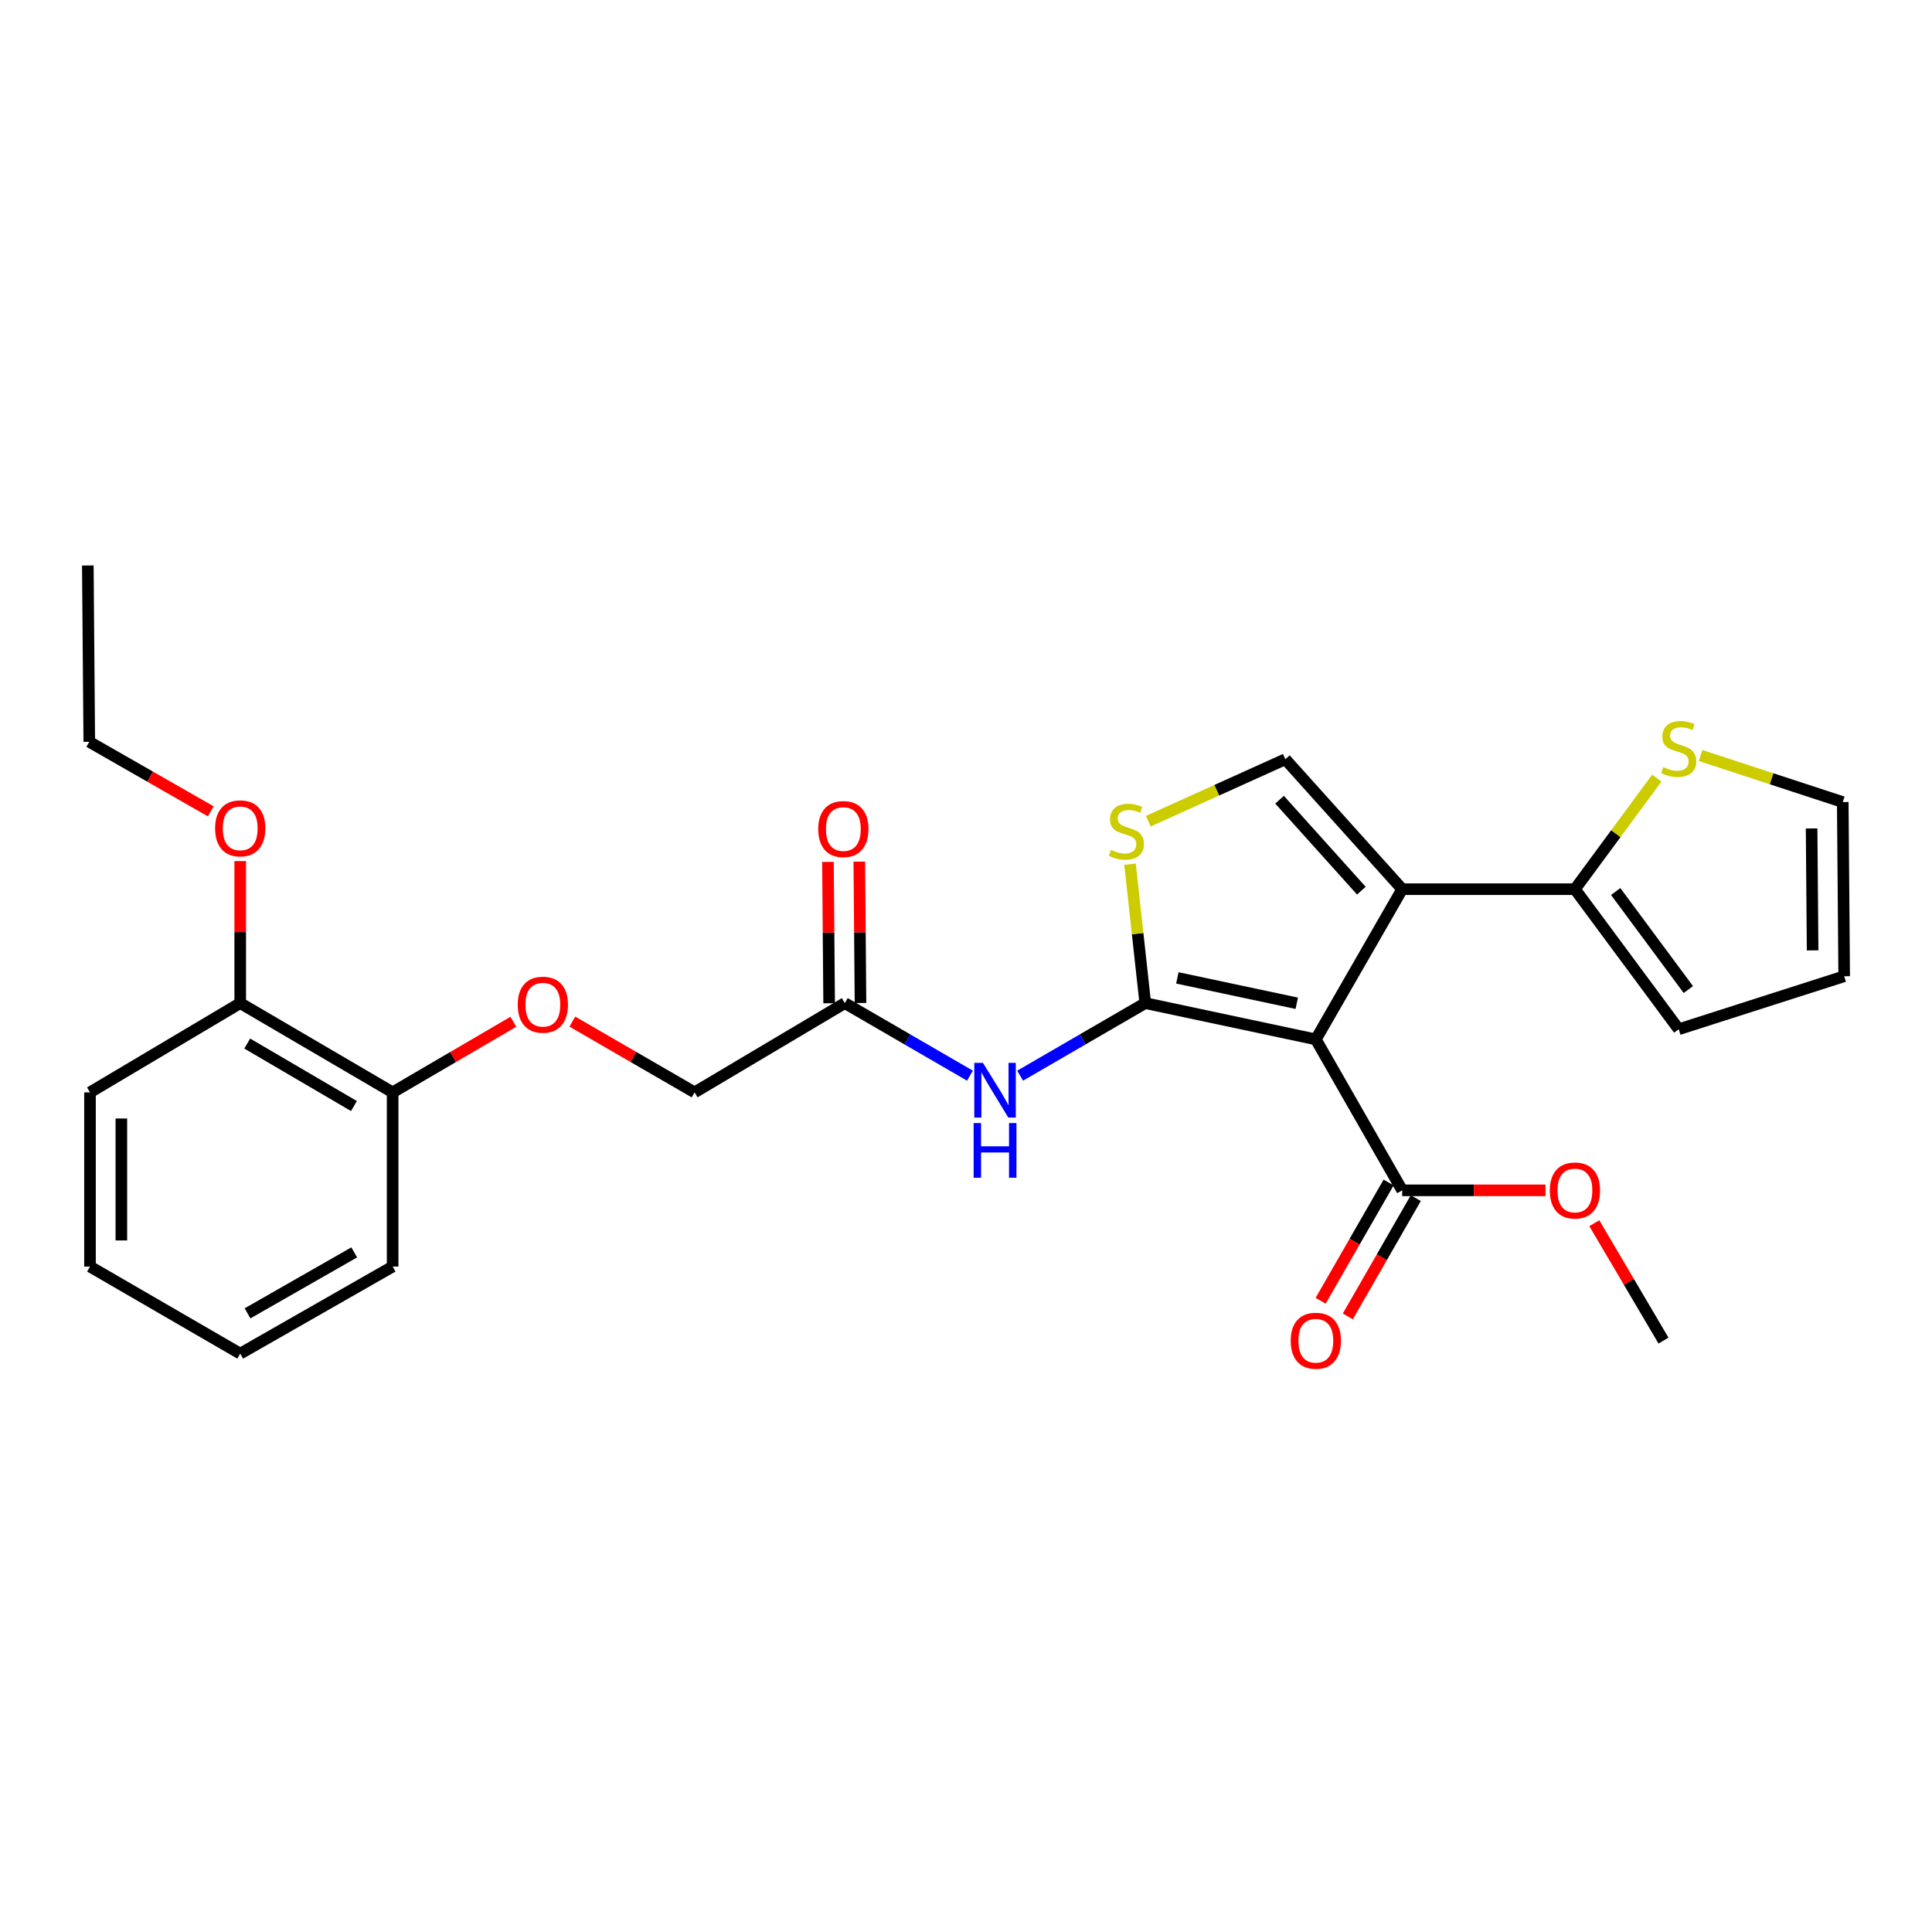 <?xml version='1.0' encoding='iso-8859-1'?>
<svg version='1.1' baseProfile='full'
              xmlns='http://www.w3.org/2000/svg'
                      xmlns:rdkit='http://www.rdkit.org/xml'
                      xmlns:xlink='http://www.w3.org/1999/xlink'
                  xml:space='preserve'
width='1000px' height='1000px' viewBox='0 0 1000 1000'>
<!-- END OF HEADER -->
<rect style='opacity:1.0;fill:#FFFFFF;stroke:none' width='1000' height='1000' x='0' y='0'> </rect>
<path class='bond-0' d='M 681.068,537.985 L 592.779,519.211' style='fill:none;fill-rule:evenodd;stroke:#000000;stroke-width:6px;stroke-linecap:butt;stroke-linejoin:miter;stroke-opacity:1' />
<path class='bond-0' d='M 671.201,519.293 L 609.399,506.151' style='fill:none;fill-rule:evenodd;stroke:#000000;stroke-width:6px;stroke-linecap:butt;stroke-linejoin:miter;stroke-opacity:1' />
<path class='bond-1' d='M 681.068,537.985 L 725.776,460.238' style='fill:none;fill-rule:evenodd;stroke:#000000;stroke-width:6px;stroke-linecap:butt;stroke-linejoin:miter;stroke-opacity:1' />
<path class='bond-6' d='M 681.068,537.985 L 725.776,616.111' style='fill:none;fill-rule:evenodd;stroke:#000000;stroke-width:6px;stroke-linecap:butt;stroke-linejoin:miter;stroke-opacity:1' />
<path class='bond-2' d='M 592.779,519.211 L 588.839,483.252' style='fill:none;fill-rule:evenodd;stroke:#000000;stroke-width:6px;stroke-linecap:butt;stroke-linejoin:miter;stroke-opacity:1' />
<path class='bond-2' d='M 588.839,483.252 L 584.898,447.293' style='fill:none;fill-rule:evenodd;stroke:#CCCC00;stroke-width:6px;stroke-linecap:butt;stroke-linejoin:miter;stroke-opacity:1' />
<path class='bond-4' d='M 592.779,519.211 L 560.399,537.989' style='fill:none;fill-rule:evenodd;stroke:#000000;stroke-width:6px;stroke-linecap:butt;stroke-linejoin:miter;stroke-opacity:1' />
<path class='bond-4' d='M 560.399,537.989 L 528.019,556.767' style='fill:none;fill-rule:evenodd;stroke:#0000FF;stroke-width:6px;stroke-linecap:butt;stroke-linejoin:miter;stroke-opacity:1' />
<path class='bond-3' d='M 725.776,460.238 L 665.297,392.978' style='fill:none;fill-rule:evenodd;stroke:#000000;stroke-width:6px;stroke-linecap:butt;stroke-linejoin:miter;stroke-opacity:1' />
<path class='bond-3' d='M 704.635,461.001 L 662.299,413.919' style='fill:none;fill-rule:evenodd;stroke:#000000;stroke-width:6px;stroke-linecap:butt;stroke-linejoin:miter;stroke-opacity:1' />
<path class='bond-5' d='M 725.776,460.238 L 815.183,460.238' style='fill:none;fill-rule:evenodd;stroke:#000000;stroke-width:6px;stroke-linecap:butt;stroke-linejoin:miter;stroke-opacity:1' />
<path class='bond-27' d='M 594.36,425.048 L 629.828,409.013' style='fill:none;fill-rule:evenodd;stroke:#CCCC00;stroke-width:6px;stroke-linecap:butt;stroke-linejoin:miter;stroke-opacity:1' />
<path class='bond-27' d='M 629.828,409.013 L 665.297,392.978' style='fill:none;fill-rule:evenodd;stroke:#000000;stroke-width:6px;stroke-linecap:butt;stroke-linejoin:miter;stroke-opacity:1' />
<path class='bond-7' d='M 502.045,556.767 L 469.66,537.989' style='fill:none;fill-rule:evenodd;stroke:#0000FF;stroke-width:6px;stroke-linecap:butt;stroke-linejoin:miter;stroke-opacity:1' />
<path class='bond-7' d='M 469.66,537.989 L 437.275,519.211' style='fill:none;fill-rule:evenodd;stroke:#000000;stroke-width:6px;stroke-linecap:butt;stroke-linejoin:miter;stroke-opacity:1' />
<path class='bond-8' d='M 815.183,460.238 L 836.369,431.49' style='fill:none;fill-rule:evenodd;stroke:#000000;stroke-width:6px;stroke-linecap:butt;stroke-linejoin:miter;stroke-opacity:1' />
<path class='bond-8' d='M 836.369,431.49 L 857.555,402.743' style='fill:none;fill-rule:evenodd;stroke:#CCCC00;stroke-width:6px;stroke-linecap:butt;stroke-linejoin:miter;stroke-opacity:1' />
<path class='bond-9' d='M 815.183,460.238 L 868.899,532.737' style='fill:none;fill-rule:evenodd;stroke:#000000;stroke-width:6px;stroke-linecap:butt;stroke-linejoin:miter;stroke-opacity:1' />
<path class='bond-9' d='M 836.282,461.45 L 873.883,512.2' style='fill:none;fill-rule:evenodd;stroke:#000000;stroke-width:6px;stroke-linecap:butt;stroke-linejoin:miter;stroke-opacity:1' />
<path class='bond-12' d='M 718.74,612.067 L 701.146,642.673' style='fill:none;fill-rule:evenodd;stroke:#000000;stroke-width:6px;stroke-linecap:butt;stroke-linejoin:miter;stroke-opacity:1' />
<path class='bond-12' d='M 701.146,642.673 L 683.553,673.279' style='fill:none;fill-rule:evenodd;stroke:#FF0000;stroke-width:6px;stroke-linecap:butt;stroke-linejoin:miter;stroke-opacity:1' />
<path class='bond-12' d='M 732.812,620.156 L 715.218,650.762' style='fill:none;fill-rule:evenodd;stroke:#000000;stroke-width:6px;stroke-linecap:butt;stroke-linejoin:miter;stroke-opacity:1' />
<path class='bond-12' d='M 715.218,650.762 L 697.625,681.368' style='fill:none;fill-rule:evenodd;stroke:#FF0000;stroke-width:6px;stroke-linecap:butt;stroke-linejoin:miter;stroke-opacity:1' />
<path class='bond-18' d='M 725.776,616.111 L 762.862,616.111' style='fill:none;fill-rule:evenodd;stroke:#000000;stroke-width:6px;stroke-linecap:butt;stroke-linejoin:miter;stroke-opacity:1' />
<path class='bond-18' d='M 762.862,616.111 L 799.947,616.111' style='fill:none;fill-rule:evenodd;stroke:#FF0000;stroke-width:6px;stroke-linecap:butt;stroke-linejoin:miter;stroke-opacity:1' />
<path class='bond-15' d='M 445.391,519.143 L 445.084,482.564' style='fill:none;fill-rule:evenodd;stroke:#000000;stroke-width:6px;stroke-linecap:butt;stroke-linejoin:miter;stroke-opacity:1' />
<path class='bond-15' d='M 445.084,482.564 L 444.776,445.984' style='fill:none;fill-rule:evenodd;stroke:#FF0000;stroke-width:6px;stroke-linecap:butt;stroke-linejoin:miter;stroke-opacity:1' />
<path class='bond-15' d='M 429.16,519.279 L 428.853,482.7' style='fill:none;fill-rule:evenodd;stroke:#000000;stroke-width:6px;stroke-linecap:butt;stroke-linejoin:miter;stroke-opacity:1' />
<path class='bond-15' d='M 428.853,482.7 L 428.546,446.121' style='fill:none;fill-rule:evenodd;stroke:#FF0000;stroke-width:6px;stroke-linecap:butt;stroke-linejoin:miter;stroke-opacity:1' />
<path class='bond-17' d='M 437.275,519.211 L 359.519,565.407' style='fill:none;fill-rule:evenodd;stroke:#000000;stroke-width:6px;stroke-linecap:butt;stroke-linejoin:miter;stroke-opacity:1' />
<path class='bond-11' d='M 880.212,391.055 L 917.009,403.103' style='fill:none;fill-rule:evenodd;stroke:#CCCC00;stroke-width:6px;stroke-linecap:butt;stroke-linejoin:miter;stroke-opacity:1' />
<path class='bond-11' d='M 917.009,403.103 L 953.806,415.151' style='fill:none;fill-rule:evenodd;stroke:#000000;stroke-width:6px;stroke-linecap:butt;stroke-linejoin:miter;stroke-opacity:1' />
<path class='bond-14' d='M 868.899,532.737 L 954.545,505.306' style='fill:none;fill-rule:evenodd;stroke:#000000;stroke-width:6px;stroke-linecap:butt;stroke-linejoin:miter;stroke-opacity:1' />
<path class='bond-10' d='M 296.247,528.788 L 327.883,547.097' style='fill:none;fill-rule:evenodd;stroke:#FF0000;stroke-width:6px;stroke-linecap:butt;stroke-linejoin:miter;stroke-opacity:1' />
<path class='bond-10' d='M 327.883,547.097 L 359.519,565.407' style='fill:none;fill-rule:evenodd;stroke:#000000;stroke-width:6px;stroke-linecap:butt;stroke-linejoin:miter;stroke-opacity:1' />
<path class='bond-13' d='M 265.727,528.868 L 234.479,547.137' style='fill:none;fill-rule:evenodd;stroke:#FF0000;stroke-width:6px;stroke-linecap:butt;stroke-linejoin:miter;stroke-opacity:1' />
<path class='bond-13' d='M 234.479,547.137 L 203.231,565.407' style='fill:none;fill-rule:evenodd;stroke:#000000;stroke-width:6px;stroke-linecap:butt;stroke-linejoin:miter;stroke-opacity:1' />
<path class='bond-28' d='M 953.806,415.151 L 954.545,505.306' style='fill:none;fill-rule:evenodd;stroke:#000000;stroke-width:6px;stroke-linecap:butt;stroke-linejoin:miter;stroke-opacity:1' />
<path class='bond-28' d='M 937.686,428.808 L 938.204,491.916' style='fill:none;fill-rule:evenodd;stroke:#000000;stroke-width:6px;stroke-linecap:butt;stroke-linejoin:miter;stroke-opacity:1' />
<path class='bond-16' d='M 203.231,565.407 L 124.338,519.211' style='fill:none;fill-rule:evenodd;stroke:#000000;stroke-width:6px;stroke-linecap:butt;stroke-linejoin:miter;stroke-opacity:1' />
<path class='bond-16' d='M 183.195,572.484 L 127.97,540.147' style='fill:none;fill-rule:evenodd;stroke:#000000;stroke-width:6px;stroke-linecap:butt;stroke-linejoin:miter;stroke-opacity:1' />
<path class='bond-20' d='M 203.231,565.407 L 203.231,655.571' style='fill:none;fill-rule:evenodd;stroke:#000000;stroke-width:6px;stroke-linecap:butt;stroke-linejoin:miter;stroke-opacity:1' />
<path class='bond-19' d='M 124.338,519.211 L 124.338,482.452' style='fill:none;fill-rule:evenodd;stroke:#000000;stroke-width:6px;stroke-linecap:butt;stroke-linejoin:miter;stroke-opacity:1' />
<path class='bond-19' d='M 124.338,482.452 L 124.338,445.692' style='fill:none;fill-rule:evenodd;stroke:#FF0000;stroke-width:6px;stroke-linecap:butt;stroke-linejoin:miter;stroke-opacity:1' />
<path class='bond-21' d='M 124.338,519.211 L 46.582,565.407' style='fill:none;fill-rule:evenodd;stroke:#000000;stroke-width:6px;stroke-linecap:butt;stroke-linejoin:miter;stroke-opacity:1' />
<path class='bond-23' d='M 825.211,633.128 L 843.115,663.507' style='fill:none;fill-rule:evenodd;stroke:#FF0000;stroke-width:6px;stroke-linecap:butt;stroke-linejoin:miter;stroke-opacity:1' />
<path class='bond-23' d='M 843.115,663.507 L 861.018,693.886' style='fill:none;fill-rule:evenodd;stroke:#000000;stroke-width:6px;stroke-linecap:butt;stroke-linejoin:miter;stroke-opacity:1' />
<path class='bond-22' d='M 109.088,419.943 L 77.65,401.956' style='fill:none;fill-rule:evenodd;stroke:#FF0000;stroke-width:6px;stroke-linecap:butt;stroke-linejoin:miter;stroke-opacity:1' />
<path class='bond-22' d='M 77.65,401.956 L 46.212,383.969' style='fill:none;fill-rule:evenodd;stroke:#000000;stroke-width:6px;stroke-linecap:butt;stroke-linejoin:miter;stroke-opacity:1' />
<path class='bond-25' d='M 203.231,655.571 L 124.338,700.64' style='fill:none;fill-rule:evenodd;stroke:#000000;stroke-width:6px;stroke-linecap:butt;stroke-linejoin:miter;stroke-opacity:1' />
<path class='bond-25' d='M 183.346,648.238 L 128.121,679.786' style='fill:none;fill-rule:evenodd;stroke:#000000;stroke-width:6px;stroke-linecap:butt;stroke-linejoin:miter;stroke-opacity:1' />
<path class='bond-29' d='M 46.582,565.407 L 46.582,655.571' style='fill:none;fill-rule:evenodd;stroke:#000000;stroke-width:6px;stroke-linecap:butt;stroke-linejoin:miter;stroke-opacity:1' />
<path class='bond-29' d='M 62.813,578.932 L 62.813,642.047' style='fill:none;fill-rule:evenodd;stroke:#000000;stroke-width:6px;stroke-linecap:butt;stroke-linejoin:miter;stroke-opacity:1' />
<path class='bond-24' d='M 46.212,383.969 L 45.455,292.696' style='fill:none;fill-rule:evenodd;stroke:#000000;stroke-width:6px;stroke-linecap:butt;stroke-linejoin:miter;stroke-opacity:1' />
<path class='bond-26' d='M 124.338,700.64 L 46.582,655.571' style='fill:none;fill-rule:evenodd;stroke:#000000;stroke-width:6px;stroke-linecap:butt;stroke-linejoin:miter;stroke-opacity:1' />
<path  class='atom-3' d='M 575.023 439.894
Q 575.343 440.014, 576.663 440.574
Q 577.983 441.134, 579.423 441.494
Q 580.903 441.814, 582.343 441.814
Q 585.023 441.814, 586.583 440.534
Q 588.143 439.214, 588.143 436.934
Q 588.143 435.374, 587.343 434.414
Q 586.583 433.454, 585.383 432.934
Q 584.183 432.414, 582.183 431.814
Q 579.663 431.054, 578.143 430.334
Q 576.663 429.614, 575.583 428.094
Q 574.543 426.574, 574.543 424.014
Q 574.543 420.454, 576.943 418.254
Q 579.383 416.054, 584.183 416.054
Q 587.463 416.054, 591.183 417.614
L 590.263 420.694
Q 586.863 419.294, 584.303 419.294
Q 581.543 419.294, 580.023 420.454
Q 578.503 421.574, 578.543 423.534
Q 578.543 425.054, 579.303 425.974
Q 580.103 426.894, 581.223 427.414
Q 582.383 427.934, 584.303 428.534
Q 586.863 429.334, 588.383 430.134
Q 589.903 430.934, 590.983 432.574
Q 592.103 434.174, 592.103 436.934
Q 592.103 440.854, 589.463 442.974
Q 586.863 445.054, 582.503 445.054
Q 579.983 445.054, 578.063 444.494
Q 576.183 443.974, 573.943 443.054
L 575.023 439.894
' fill='#CCCC00'/>
<path  class='atom-5' d='M 508.772 550.138
L 518.052 565.138
Q 518.972 566.618, 520.452 569.298
Q 521.932 571.978, 522.012 572.138
L 522.012 550.138
L 525.772 550.138
L 525.772 578.458
L 521.892 578.458
L 511.932 562.058
Q 510.772 560.138, 509.532 557.938
Q 508.332 555.738, 507.972 555.058
L 507.972 578.458
L 504.292 578.458
L 504.292 550.138
L 508.772 550.138
' fill='#0000FF'/>
<path  class='atom-5' d='M 503.952 581.29
L 507.792 581.29
L 507.792 593.33
L 522.272 593.33
L 522.272 581.29
L 526.112 581.29
L 526.112 609.61
L 522.272 609.61
L 522.272 596.53
L 507.792 596.53
L 507.792 609.61
L 503.952 609.61
L 503.952 581.29
' fill='#0000FF'/>
<path  class='atom-9' d='M 860.899 397.071
Q 861.219 397.191, 862.539 397.751
Q 863.859 398.311, 865.299 398.671
Q 866.779 398.991, 868.219 398.991
Q 870.899 398.991, 872.459 397.711
Q 874.019 396.391, 874.019 394.111
Q 874.019 392.551, 873.219 391.591
Q 872.459 390.631, 871.259 390.111
Q 870.059 389.591, 868.059 388.991
Q 865.539 388.231, 864.019 387.511
Q 862.539 386.791, 861.459 385.271
Q 860.419 383.751, 860.419 381.191
Q 860.419 377.631, 862.819 375.431
Q 865.259 373.231, 870.059 373.231
Q 873.339 373.231, 877.059 374.791
L 876.139 377.871
Q 872.739 376.471, 870.179 376.471
Q 867.419 376.471, 865.899 377.631
Q 864.379 378.751, 864.419 380.711
Q 864.419 382.231, 865.179 383.151
Q 865.979 384.071, 867.099 384.591
Q 868.259 385.111, 870.179 385.711
Q 872.739 386.511, 874.259 387.311
Q 875.779 388.111, 876.859 389.751
Q 877.979 391.351, 877.979 394.111
Q 877.979 398.031, 875.339 400.151
Q 872.739 402.231, 868.379 402.231
Q 865.859 402.231, 863.939 401.671
Q 862.059 401.151, 859.819 400.231
L 860.899 397.071
' fill='#CCCC00'/>
<path  class='atom-11' d='M 267.978 520.031
Q 267.978 513.231, 271.338 509.431
Q 274.698 505.631, 280.978 505.631
Q 287.258 505.631, 290.618 509.431
Q 293.978 513.231, 293.978 520.031
Q 293.978 526.911, 290.578 530.831
Q 287.178 534.711, 280.978 534.711
Q 274.738 534.711, 271.338 530.831
Q 267.978 526.951, 267.978 520.031
M 280.978 531.511
Q 285.298 531.511, 287.618 528.631
Q 289.978 525.711, 289.978 520.031
Q 289.978 514.471, 287.618 511.671
Q 285.298 508.831, 280.978 508.831
Q 276.658 508.831, 274.298 511.631
Q 271.978 514.431, 271.978 520.031
Q 271.978 525.751, 274.298 528.631
Q 276.658 531.511, 280.978 531.511
' fill='#FF0000'/>
<path  class='atom-13' d='M 668.068 693.966
Q 668.068 687.166, 671.428 683.366
Q 674.788 679.566, 681.068 679.566
Q 687.348 679.566, 690.708 683.366
Q 694.068 687.166, 694.068 693.966
Q 694.068 700.846, 690.668 704.766
Q 687.268 708.646, 681.068 708.646
Q 674.828 708.646, 671.428 704.766
Q 668.068 700.886, 668.068 693.966
M 681.068 705.446
Q 685.388 705.446, 687.708 702.566
Q 690.068 699.646, 690.068 693.966
Q 690.068 688.406, 687.708 685.606
Q 685.388 682.766, 681.068 682.766
Q 676.748 682.766, 674.388 685.566
Q 672.068 688.366, 672.068 693.966
Q 672.068 699.686, 674.388 702.566
Q 676.748 705.446, 681.068 705.446
' fill='#FF0000'/>
<path  class='atom-16' d='M 423.518 429.118
Q 423.518 422.318, 426.878 418.518
Q 430.238 414.718, 436.518 414.718
Q 442.798 414.718, 446.158 418.518
Q 449.518 422.318, 449.518 429.118
Q 449.518 435.998, 446.118 439.918
Q 442.718 443.798, 436.518 443.798
Q 430.278 443.798, 426.878 439.918
Q 423.518 436.038, 423.518 429.118
M 436.518 440.598
Q 440.838 440.598, 443.158 437.718
Q 445.518 434.798, 445.518 429.118
Q 445.518 423.558, 443.158 420.758
Q 440.838 417.918, 436.518 417.918
Q 432.198 417.918, 429.838 420.718
Q 427.518 423.518, 427.518 429.118
Q 427.518 434.838, 429.838 437.718
Q 432.198 440.598, 436.518 440.598
' fill='#FF0000'/>
<path  class='atom-19' d='M 802.183 616.191
Q 802.183 609.391, 805.543 605.591
Q 808.903 601.791, 815.183 601.791
Q 821.463 601.791, 824.823 605.591
Q 828.183 609.391, 828.183 616.191
Q 828.183 623.071, 824.783 626.991
Q 821.383 630.871, 815.183 630.871
Q 808.943 630.871, 805.543 626.991
Q 802.183 623.111, 802.183 616.191
M 815.183 627.671
Q 819.503 627.671, 821.823 624.791
Q 824.183 621.871, 824.183 616.191
Q 824.183 610.631, 821.823 607.831
Q 819.503 604.991, 815.183 604.991
Q 810.863 604.991, 808.503 607.791
Q 806.183 610.591, 806.183 616.191
Q 806.183 621.911, 808.503 624.791
Q 810.863 627.671, 815.183 627.671
' fill='#FF0000'/>
<path  class='atom-20' d='M 111.338 428.748
Q 111.338 421.948, 114.698 418.148
Q 118.058 414.348, 124.338 414.348
Q 130.618 414.348, 133.978 418.148
Q 137.338 421.948, 137.338 428.748
Q 137.338 435.628, 133.938 439.548
Q 130.538 443.428, 124.338 443.428
Q 118.098 443.428, 114.698 439.548
Q 111.338 435.668, 111.338 428.748
M 124.338 440.228
Q 128.658 440.228, 130.978 437.348
Q 133.338 434.428, 133.338 428.748
Q 133.338 423.188, 130.978 420.388
Q 128.658 417.548, 124.338 417.548
Q 120.018 417.548, 117.658 420.348
Q 115.338 423.148, 115.338 428.748
Q 115.338 434.468, 117.658 437.348
Q 120.018 440.228, 124.338 440.228
' fill='#FF0000'/>
</svg>
